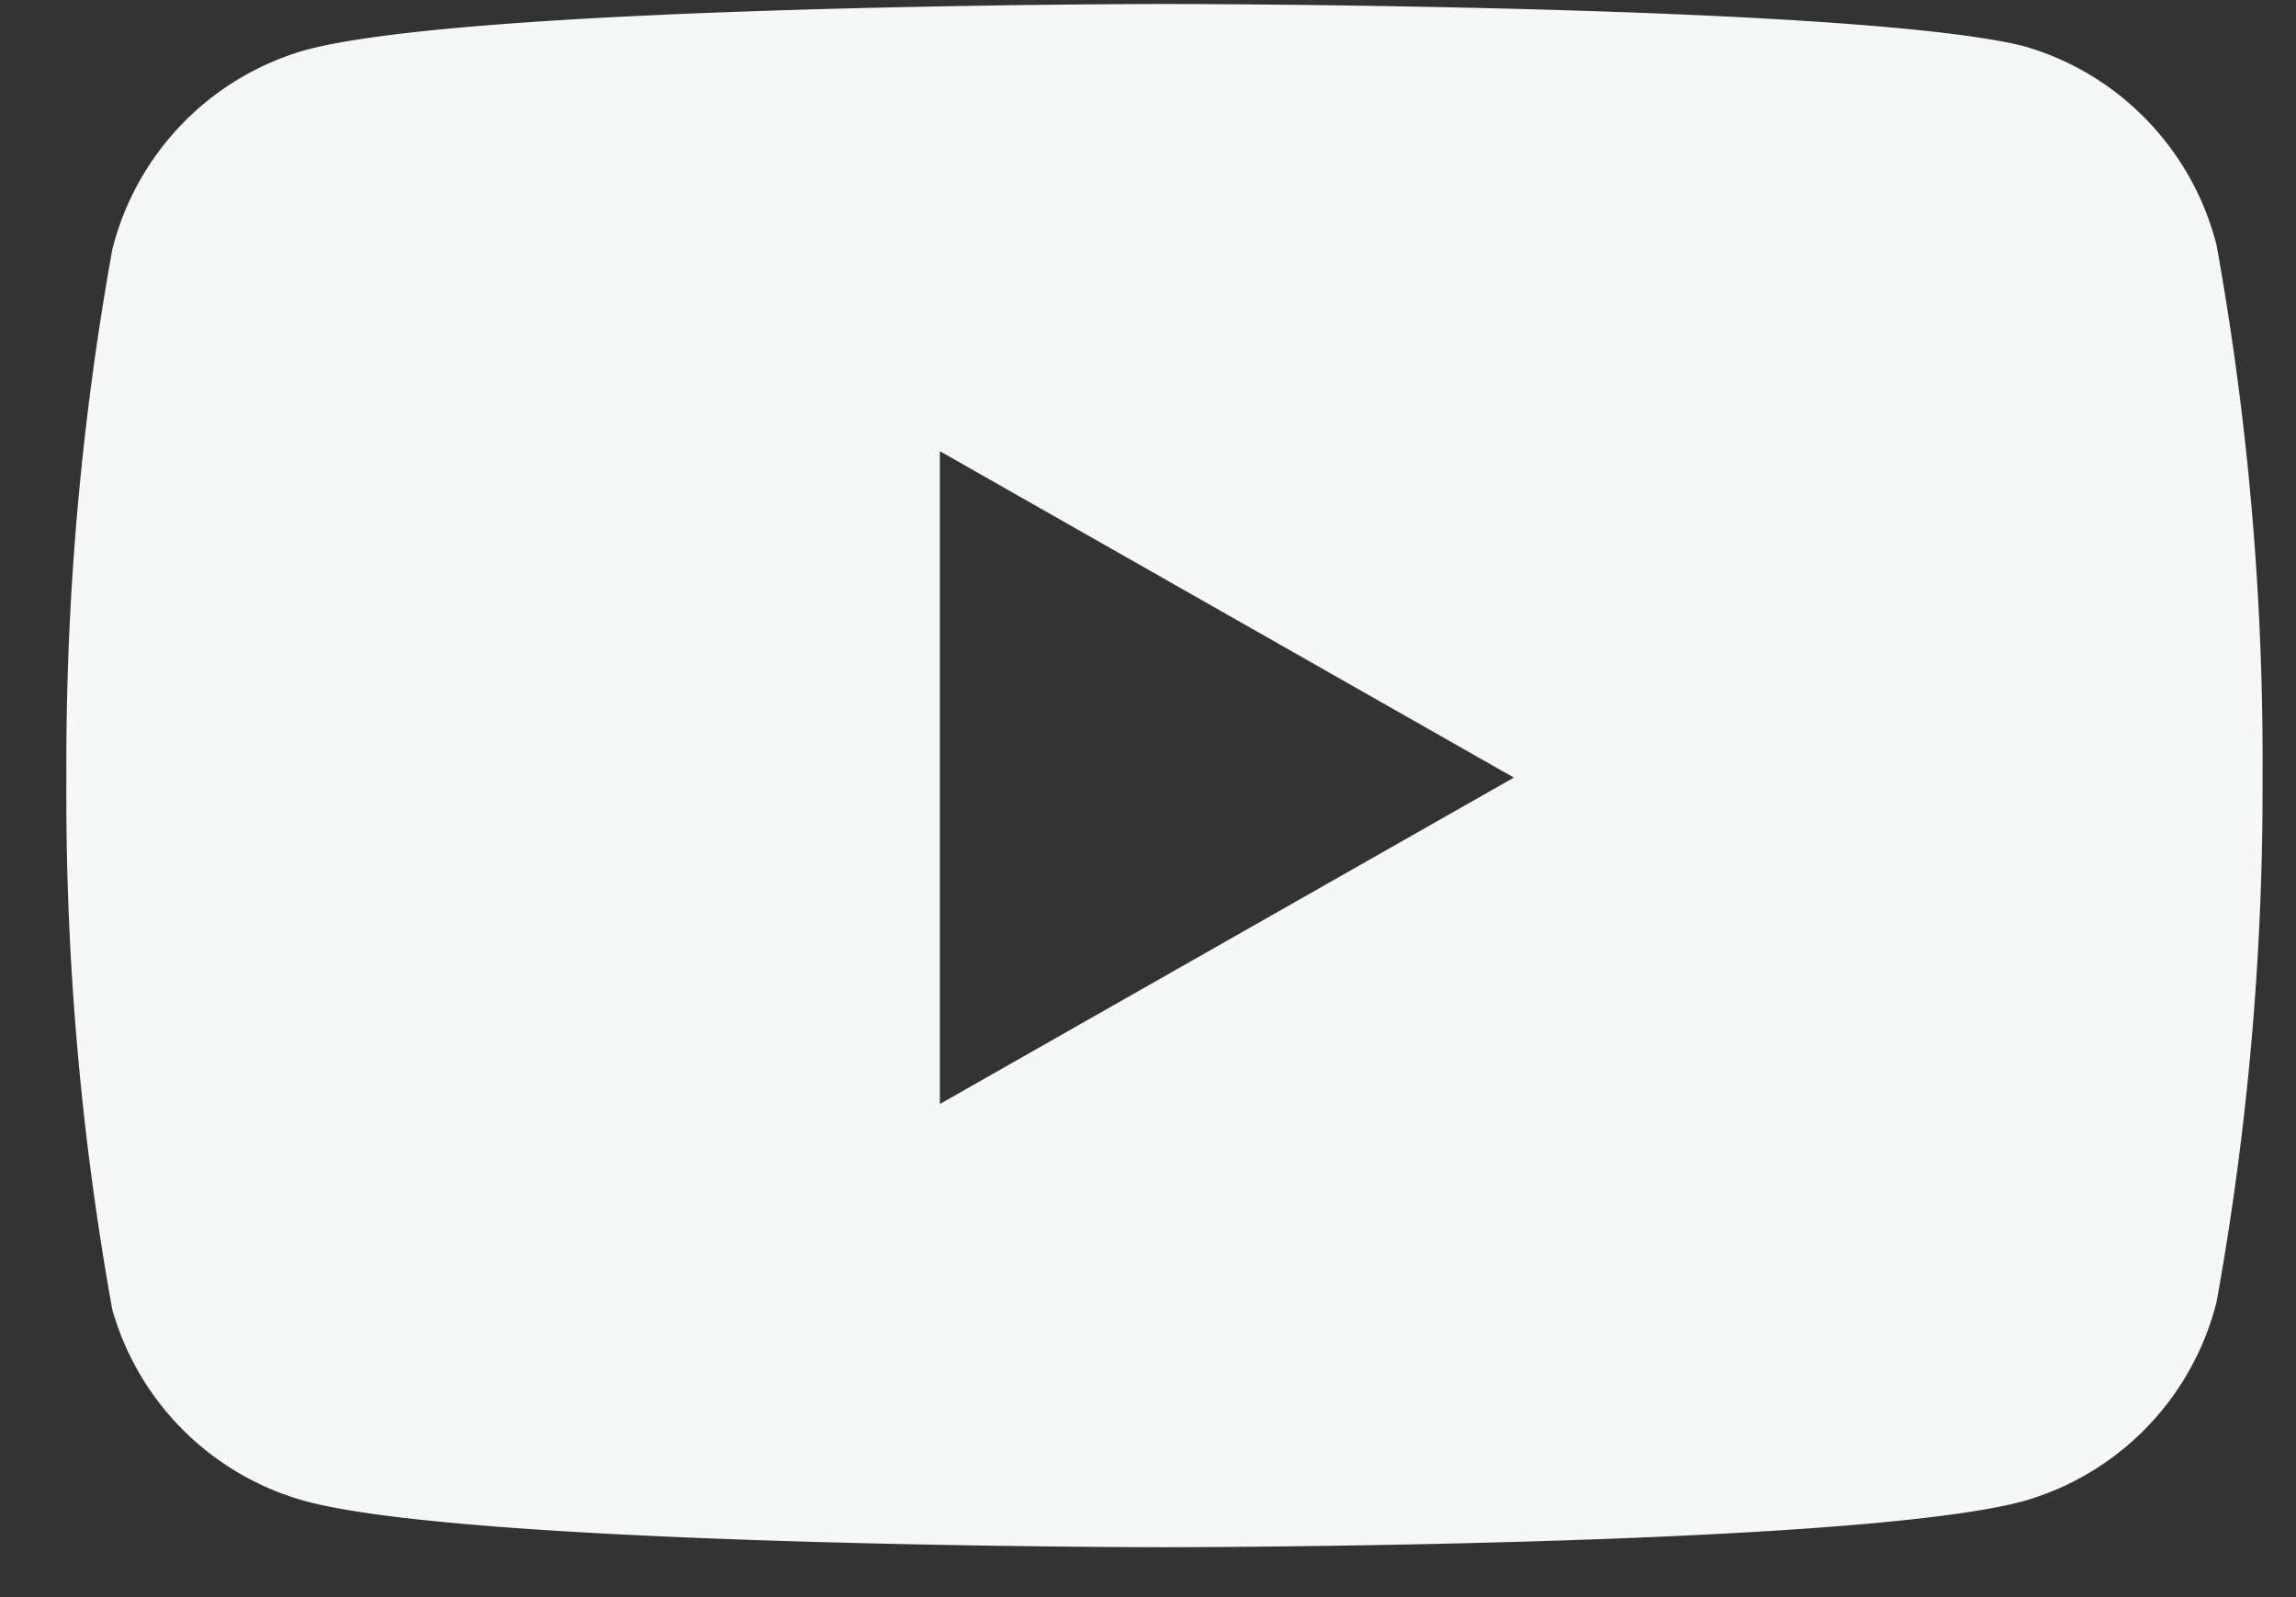 <svg xmlns="http://www.w3.org/2000/svg" width="23" height="16" fill="none">
  <rect width="100%" height="100%" fill="#333333" stroke="none"/>
  <path fill="#F5F8F7" fill-rule="evenodd" d="M21.503 1.2c.34.35.583.785.702 1.26.317 1.759.47 3.543.46 5.33a28.989 28.989 0 0 1-.46 5.25 2.78 2.78 0 0 1-1.94 2c-1.72.46-8.6.46-8.6.46s-6.88 0-8.6-.46a2.778 2.778 0 0 1-1.94-1.92 29 29 0 0 1-.46-5.33 29 29 0 0 1 .46-5.29 2.78 2.78 0 0 1 1.94-2c1.72-.46 8.6-.46 8.6-.46s6.88 0 8.6.42c.47.133.898.388 1.238.74Zm-6.338 6.59-5.75 3.27V4.52l5.75 3.27Z" clip-rule="evenodd"/>
</svg>
